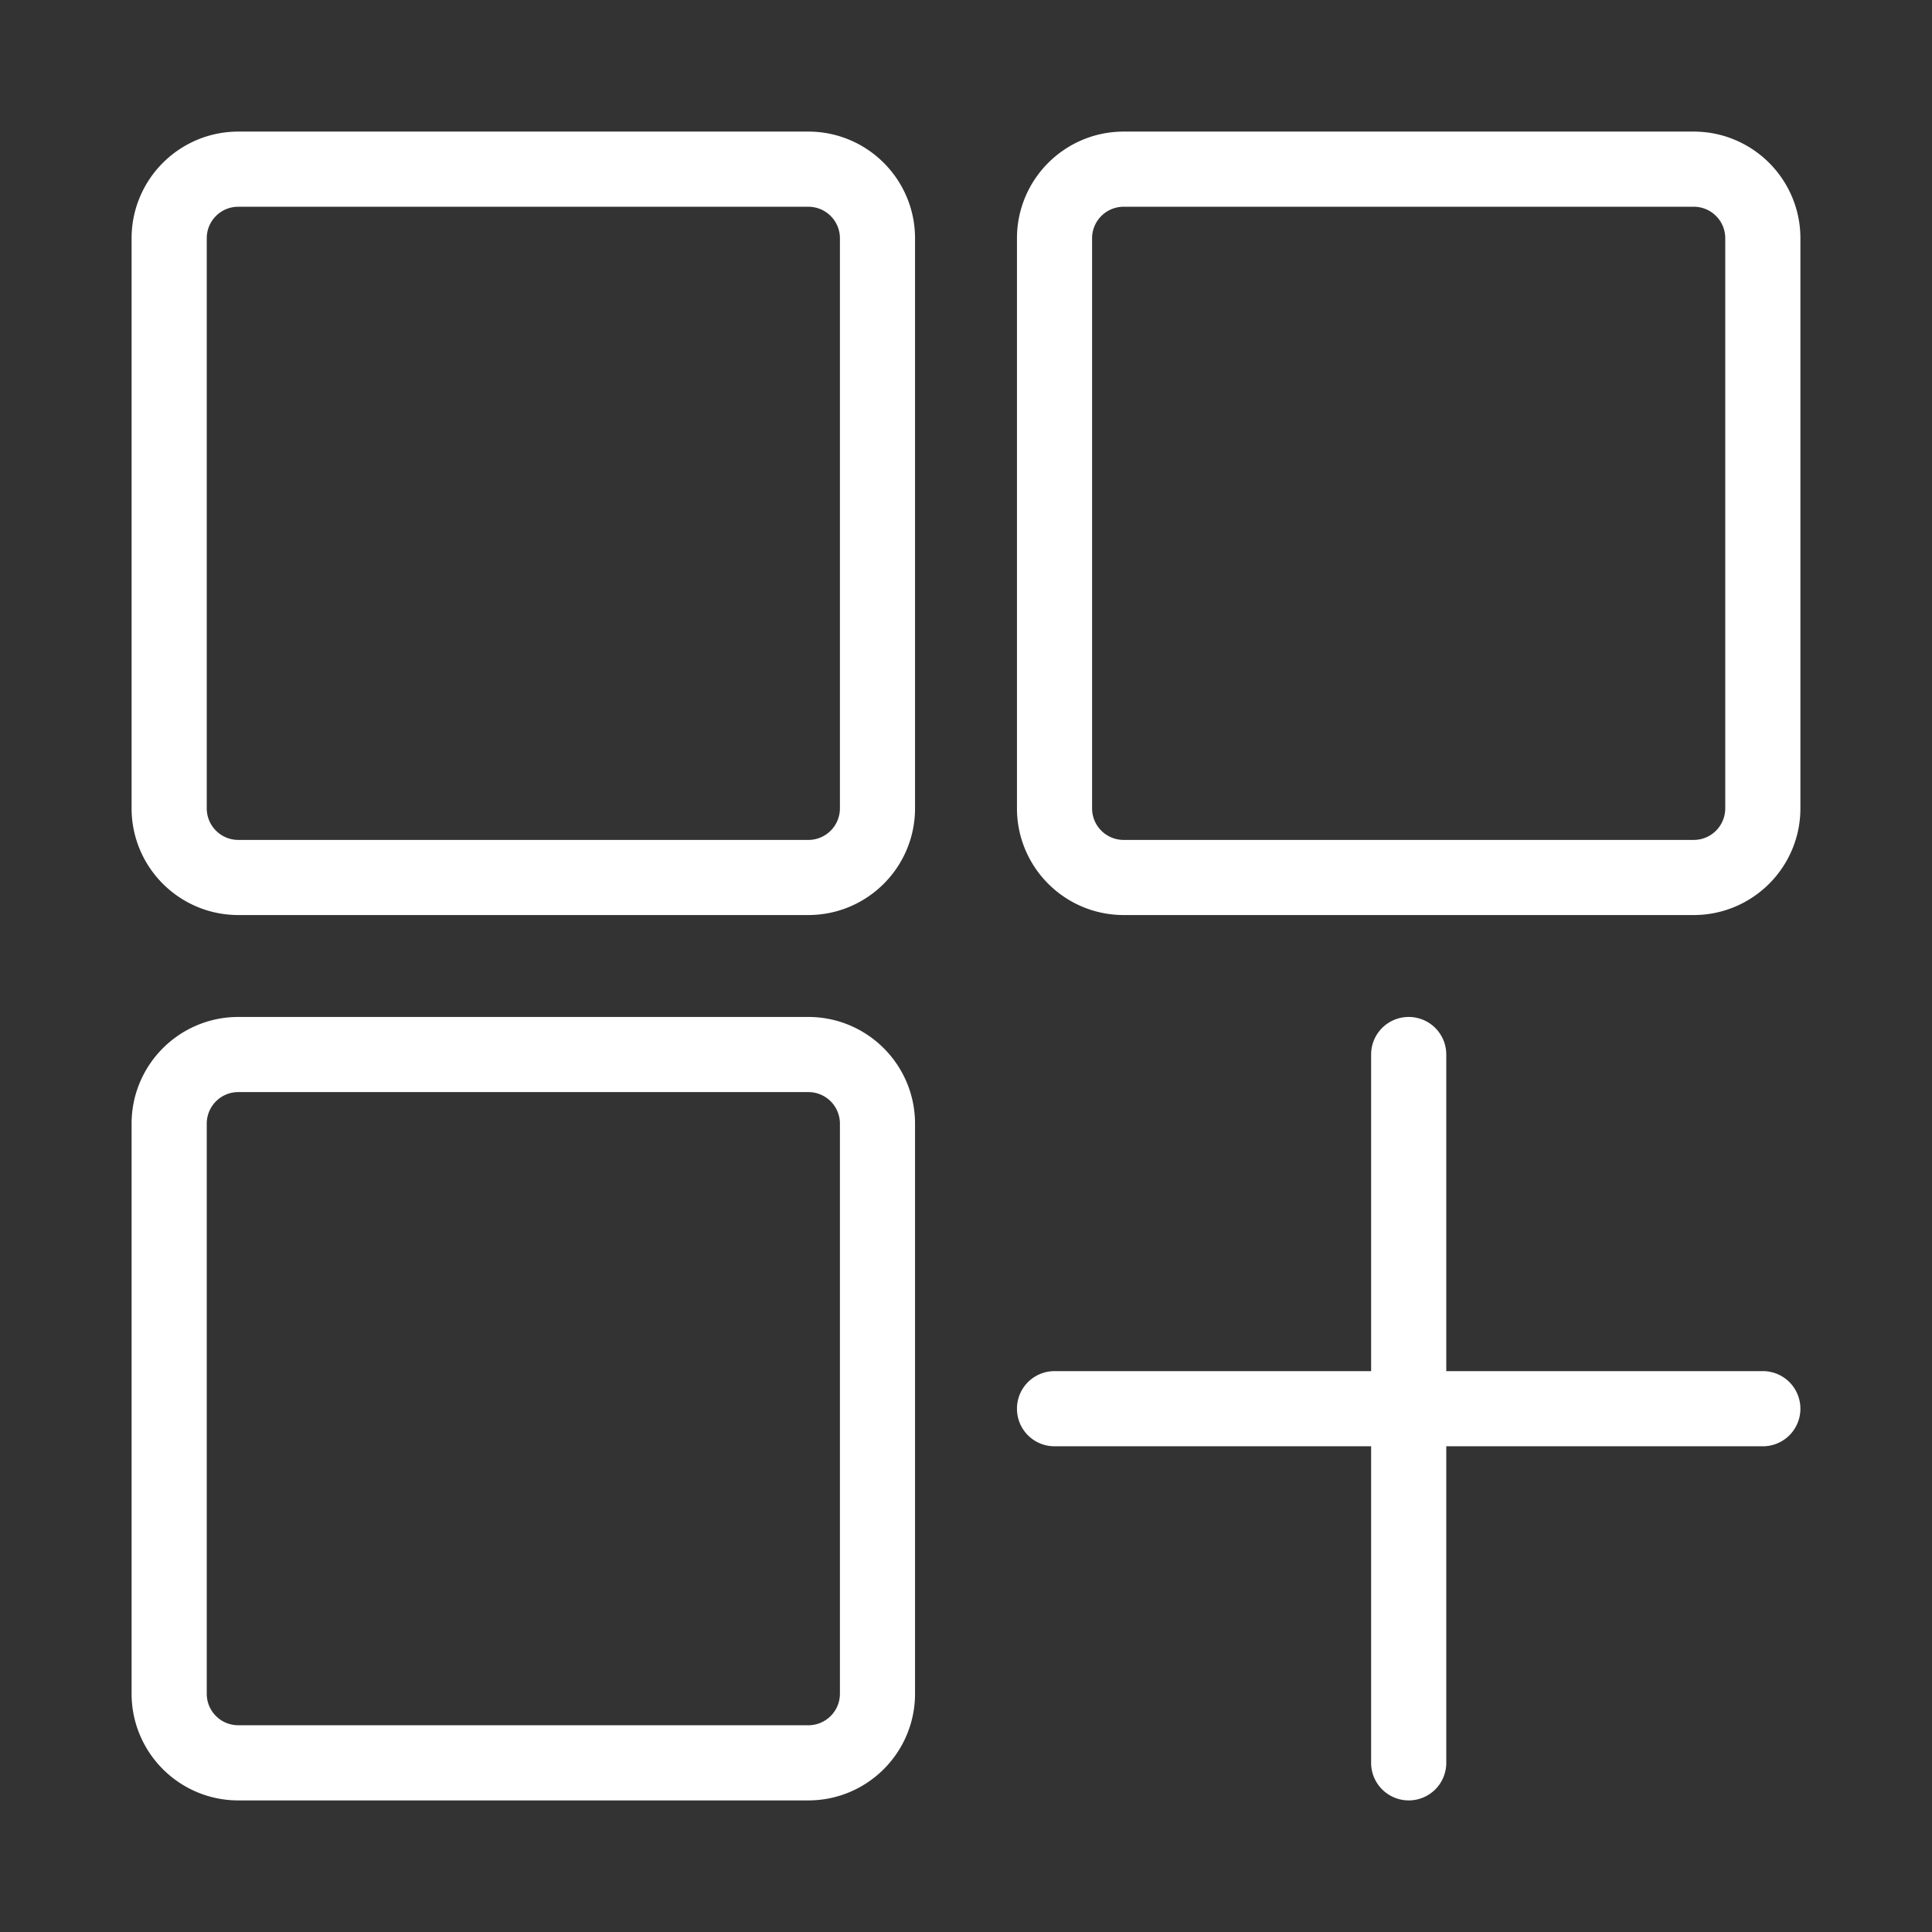 <svg xmlns="http://www.w3.org/2000/svg" width="19.199" height="19.199" shape-rendering="geometricPrecision" text-rendering="geometricPrecision" image-rendering="optimizeQuality" fill-rule="evenodd" clip-rule="evenodd" viewBox="0 0 507.98 507.98"><rect x="0" y="0" width="507.98" height="507.98" fill="#333333" stroke="none"/><path fill="#fff" d="M62.64 34.6h149.91c7.73 0 14.76 3.16 19.82 8.22 5.06 5.06 8.22 12.09 8.22 19.82v149.91c0 7.73-3.16 14.76-8.22 19.82-5.06 5.06-12.09 8.22-19.82 8.22H62.64c-7.73 0-14.76-3.16-19.82-8.22-5.06-5.06-8.22-12.09-8.22-19.82V62.64c0-7.73 3.16-14.76 8.22-19.82 5.06-5.06 12.09-8.22 19.82-8.22zm155.77 183.81a8.302 8.302 0 002.43-5.86V62.64c0-2.28-.94-4.36-2.43-5.85a8.302 8.302 0 00-5.86-2.43H62.64c-2.29 0-4.37.93-5.85 2.42a8.243 8.243 0 00-2.43 5.86v149.91c0 2.28.94 4.37 2.43 5.86a8.278 8.278 0 005.85 2.43h149.91c2.28 0 4.37-.94 5.86-2.43zM295.43 34.6h149.91c7.73 0 14.76 3.16 19.82 8.22 5.06 5.06 8.22 12.09 8.22 19.82v149.91c0 7.73-3.16 14.76-8.22 19.82-5.06 5.06-12.09 8.22-19.82 8.22H295.43c-7.73 0-14.76-3.16-19.82-8.22-5.06-5.06-8.22-12.09-8.22-19.82V62.64c0-7.73 3.16-14.76 8.22-19.82 5.06-5.06 12.09-8.22 19.82-8.22zm155.76 183.81a8.302 8.302 0 002.43-5.86V62.64c0-2.29-.93-4.37-2.42-5.85a8.243 8.243 0 00-5.86-2.43H295.43c-2.28 0-4.37.94-5.86 2.43a8.278 8.278 0 00-2.43 5.85v149.91c0 2.28.94 4.37 2.43 5.86a8.302 8.302 0 005.86 2.43h149.91c2.28 0 4.36-.94 5.85-2.43zM62.64 267.39h149.91c7.73 0 14.76 3.16 19.82 8.22 5.06 5.06 8.22 12.09 8.22 19.82v149.91c0 7.73-3.16 14.76-8.22 19.82-5.06 5.06-12.09 8.22-19.82 8.22H62.64c-7.73 0-14.76-3.16-19.82-8.22-5.06-5.06-8.22-12.09-8.22-19.82V295.43c0-7.73 3.16-14.76 8.22-19.82 5.06-5.06 12.09-8.22 19.82-8.22zm155.77 183.8a8.278 8.278 0 002.43-5.85V295.43c0-2.28-.94-4.37-2.43-5.86a8.302 8.302 0 00-5.86-2.43H62.64c-2.28 0-4.36.94-5.85 2.43a8.302 8.302 0 00-2.43 5.86v149.91c0 2.29.93 4.37 2.42 5.85a8.243 8.243 0 005.86 2.43h149.91c2.28 0 4.37-.94 5.86-2.43zm161.86-90.68h83.23a9.87 9.87 0 016.99 2.89 9.942 9.942 0 012.89 6.99 9.87 9.87 0 01-9.88 9.88h-83.23v83.23a9.87 9.87 0 01-9.88 9.88 9.9 9.9 0 01-6.98-2.89 9.838 9.838 0 01-2.9-6.99v-83.23h-83.25a9.865 9.865 0 01-9.87-9.88 9.87 9.87 0 019.87-9.88h83.25v-83.25a9.865 9.865 0 019.88-9.87 9.87 9.87 0 019.88 9.87v83.25z" id="Layer_x0020_1"/></svg>